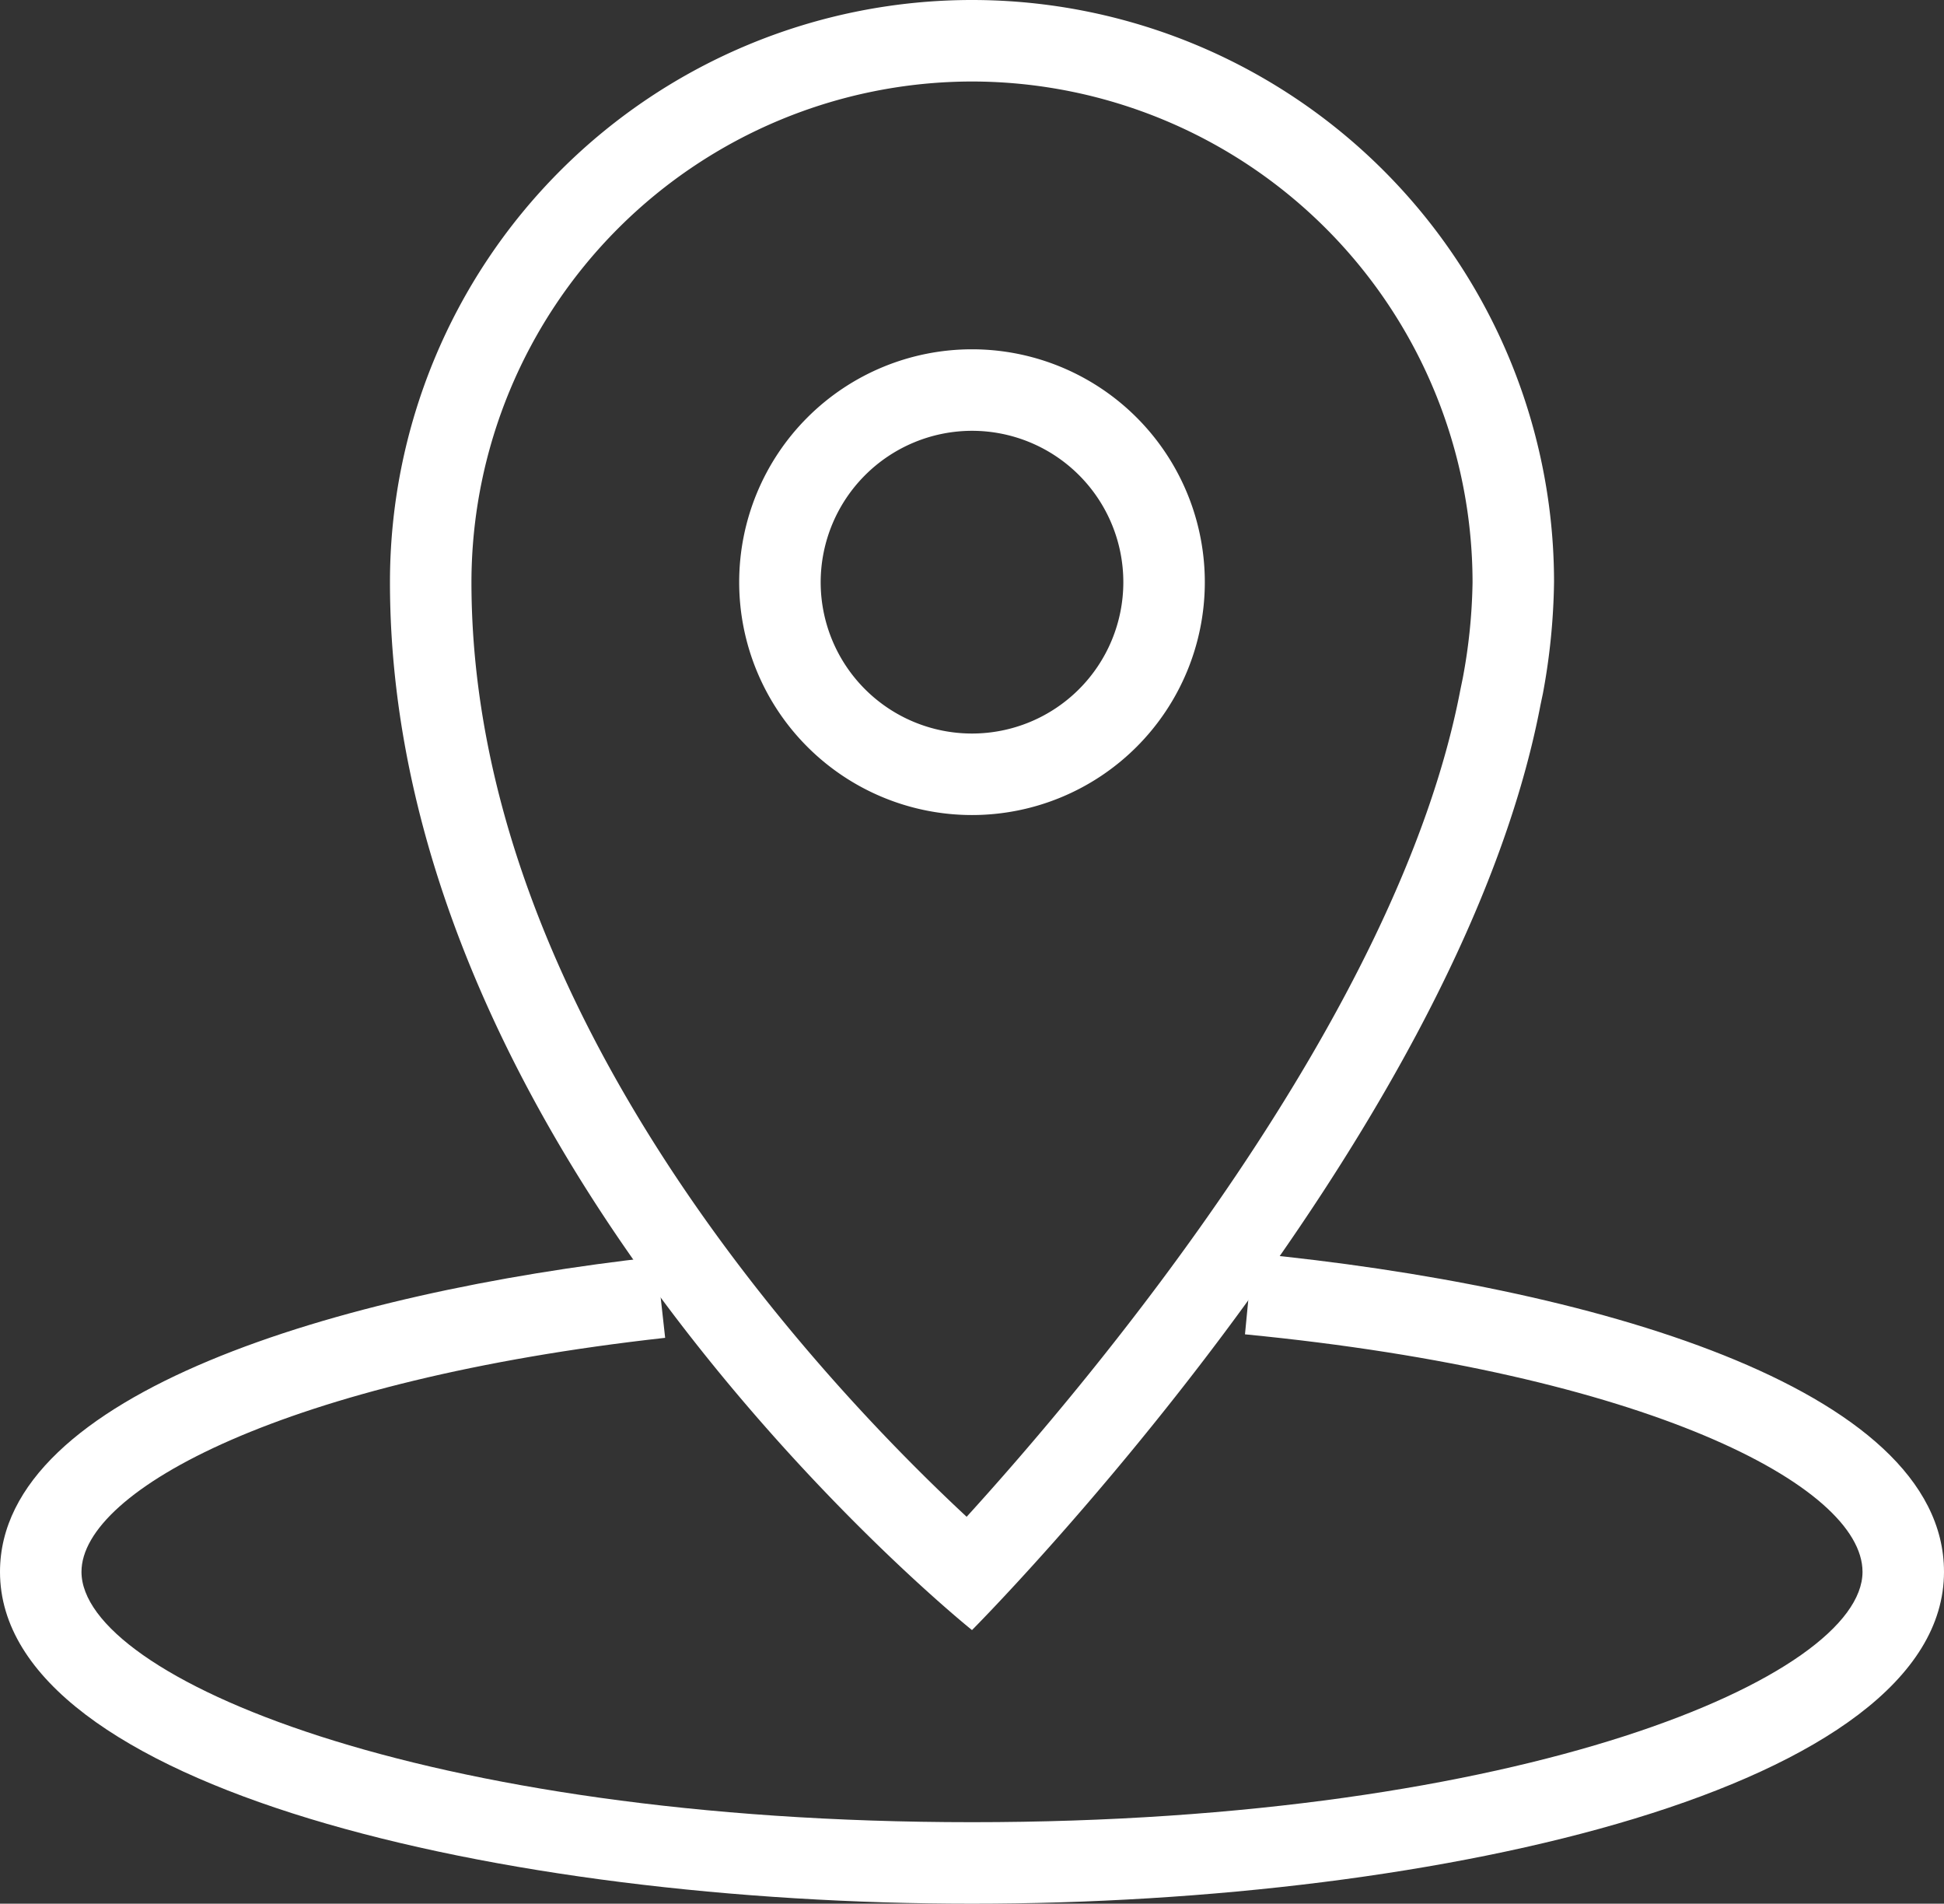 <svg xmlns="http://www.w3.org/2000/svg" width="16.7" height="16.35" viewBox="0 0 16.7 16.35"><rect x="0" y="0" width="16.7" height="16.35" fill="#333333" stroke="none"/><title>icon_access</title><g id="レイヤー_2" data-name="レイヤー 2"><g id="レイヤー_1-2" data-name="レイヤー 1"><path d="M8.35.7A4.305,4.305,0,0,1,12.65,5a4.795,4.795,0,0,1-.084.824l-.021.102c-.536,2.8-3.173,5.927-4.241,7.101C7.097,11.905,4.05,8.705,4.05,5A4.305,4.305,0,0,1,8.35.7m0-.7a5,5,0,0,0-5,5c0,5,5,9,5,9s4.161-4.171,4.883-7.942c.007-.034.014-.067.021-.1A5.58,5.58,0,0,0,13.35,5a5,5,0,0,0-5-5Z" style="fill:#fff"/><path d="M8.35,16.35C4.302,16.35,0,15.351,0,13.5c0-1.533,2.912-2.402,5.637-2.705l.077.695C2.458,11.852.7,12.796.7,13.5c0,.898,2.91,2.15,7.65,2.15S16,14.398,16,13.5c0-.739-1.859-1.705-5.305-2.04l.067-.696C13.633,11.043,16.7,11.908,16.7,13.5,16.7,15.351,12.398,16.35,8.35,16.35Z" style="fill:#fff"/><path d="M8.35,3.7A1.3,1.3,0,1,1,7.05,5a1.302,1.302,0,0,1,1.3-1.3m0-.7a2,2,0,1,0,2,2,2,2,0,0,0-2-2Z" style="fill:#fff"/></g></g></svg>